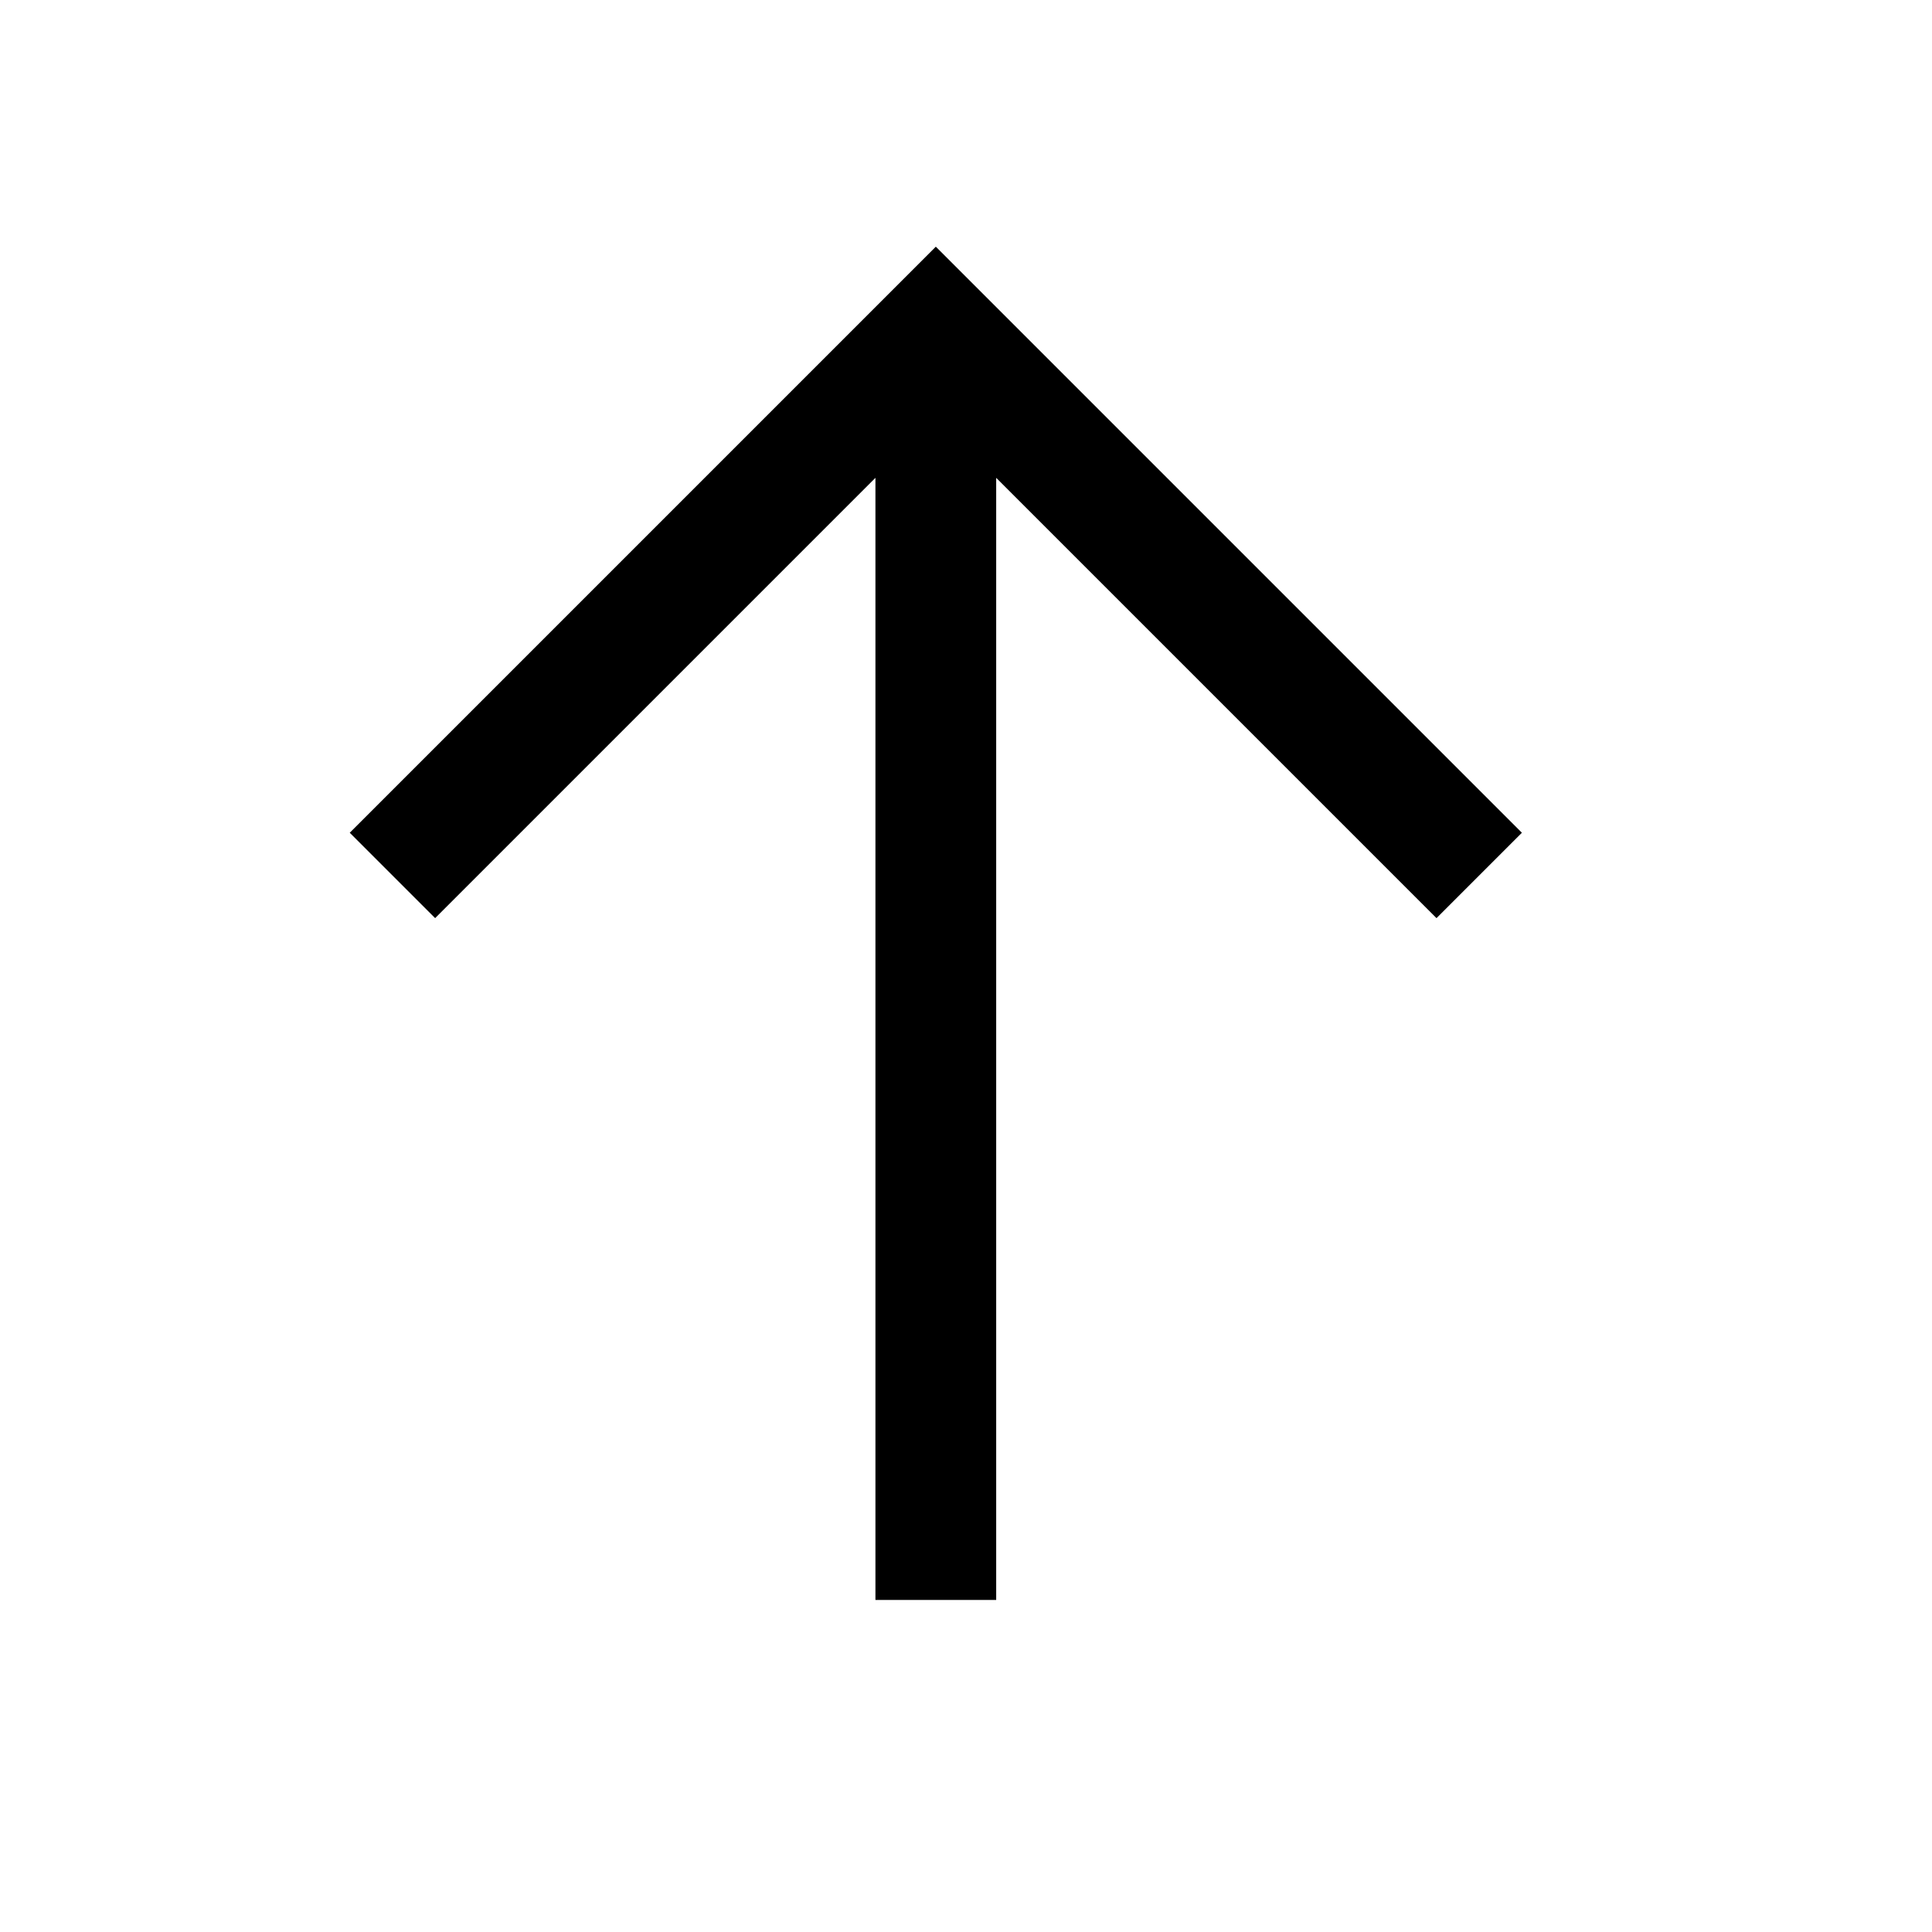 <svg fill="none" stroke="currentColor"    version="1.1" viewBox="0 0 16 16" xmlns="http://www.w3.org/2000/svg">
 <path d="m12.25 7.25-4.5-4.5-4.5 4.5m4.5-4.5v10.5" fill="none" stroke="currentColor"   />
</svg>
